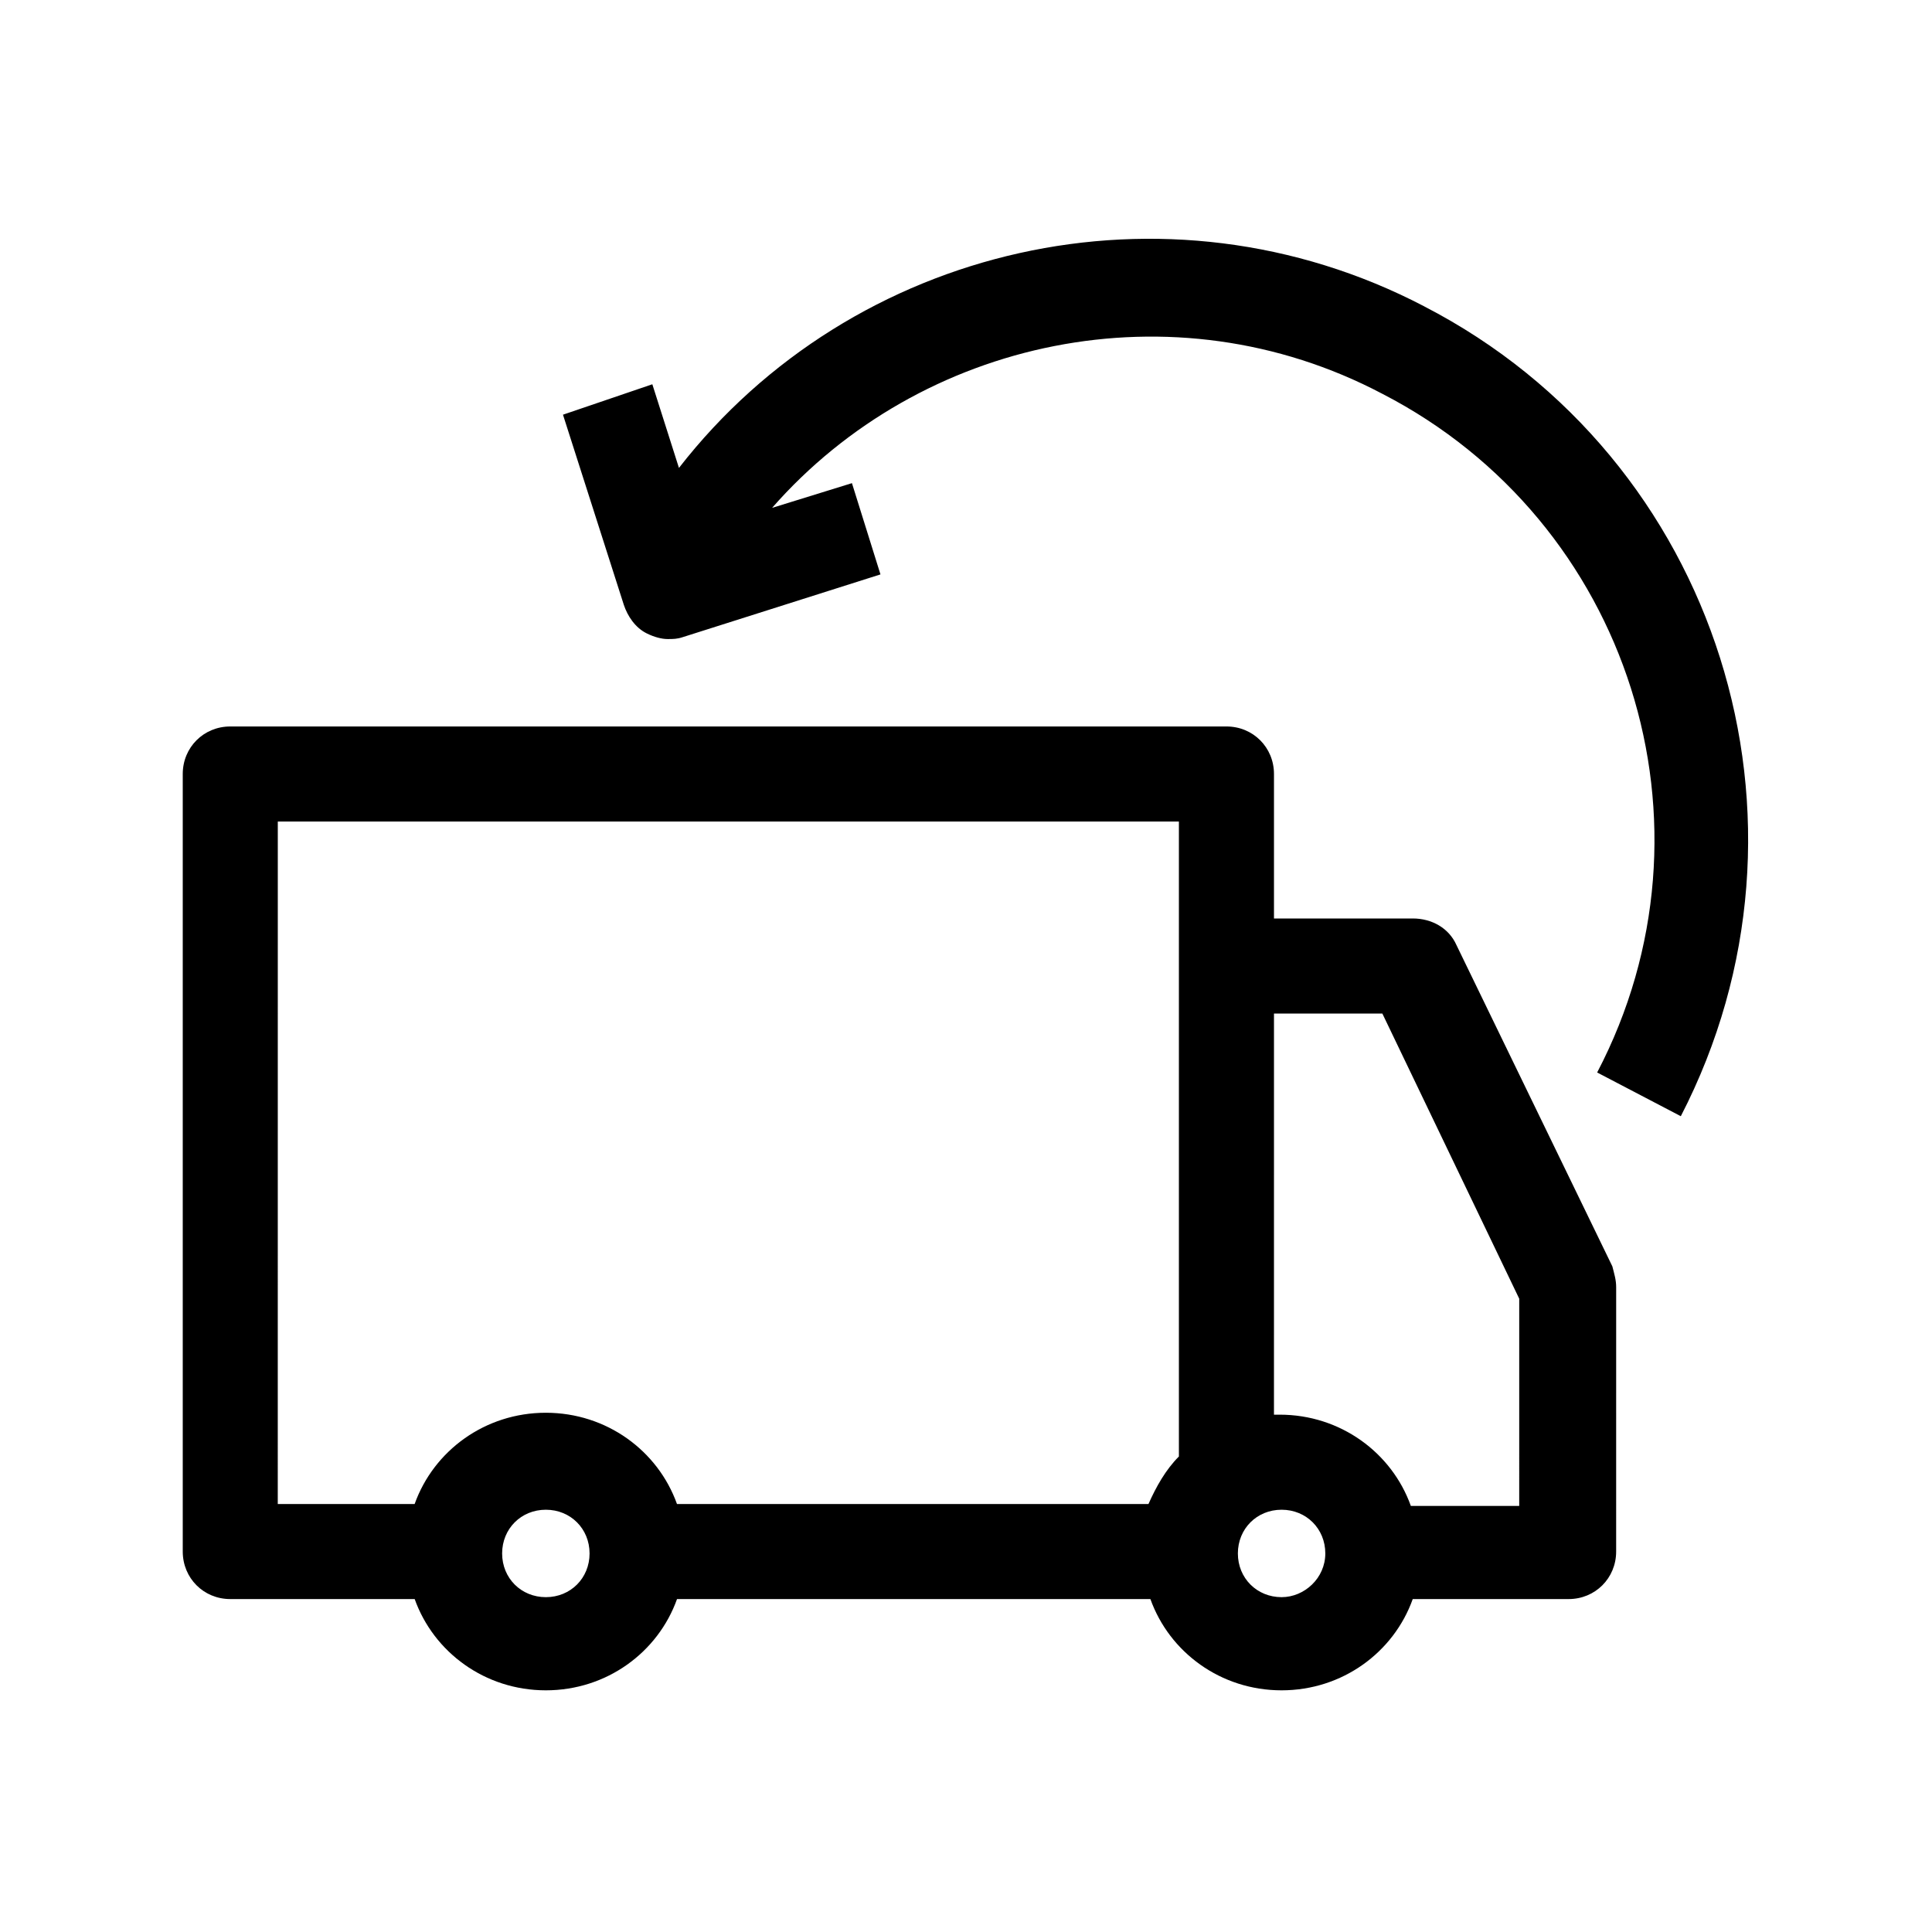 <?xml version="1.0" encoding="UTF-8"?>
<!-- Uploaded to: ICON Repo, www.svgrepo.com, Generator: ICON Repo Mixer Tools -->
<svg fill="#000000" width="800px" height="800px" version="1.1" viewBox="144 144 512 512" xmlns="http://www.w3.org/2000/svg">
 <g>
  <path d="m529.98 394.46c-2.016-4.535-6.551-7.055-11.586-7.055h-36.777v-38.289c0-7.055-5.543-12.594-12.594-12.594h-264c-7.055 0-12.594 5.543-12.594 12.594v206.06c0 7.055 5.543 12.594 12.594 12.594h48.871c5.039 14.105 18.641 24.184 34.762 24.184s29.727-10.078 34.762-24.184h125.45c5.039 14.105 18.641 24.184 34.762 24.184s29.727-10.078 34.762-24.184h41.312c7.055 0 12.594-5.543 12.594-12.594l0.004-70.031c0-2.016-0.504-3.527-1.008-5.543zm-312.36-32.746h238.8v168.27c-3.527 3.527-6.047 8.062-8.062 12.594h-124.95c-5.039-14.105-18.641-24.184-34.762-24.184s-29.727 10.078-34.762 24.184h-36.273zm71.035 205.55c-6.551 0-11.586-5.039-11.586-11.586 0-6.551 5.039-11.586 11.586-11.586 6.551 0 11.586 5.039 11.586 11.586 0.004 6.551-5.035 11.586-11.586 11.586zm194.98 0c-6.551 0-11.586-5.039-11.586-11.586 0-6.551 5.039-11.586 11.586-11.586 6.551 0 11.586 5.039 11.586 11.586 0 6.551-5.543 11.586-11.586 11.586zm62.973-24.18h-28.719c-5.039-14.105-18.641-24.184-34.762-24.184h-1.512l0.004-106.3h28.719l36.273 75.57z"/>
  <path d="m521.42 225.18c-68.52-35.77-151.65-16.121-197.49 42.824l-7.055-22.168-23.68 8.062 16.121 50.383c1.008 3.023 3.023 6.047 6.047 7.559 2.016 1.008 4.031 1.512 5.543 1.512 1.512 0 2.519 0 4.031-0.504l52.395-16.625-7.559-24.184-21.16 6.551c39.297-44.84 106.3-59.449 161.72-30.23 65.496 33.754 91.191 114.36 56.93 179.86l22.168 11.586c40.305-78.09 10.078-174.32-68.012-214.62z"/>
 </g>
</svg>